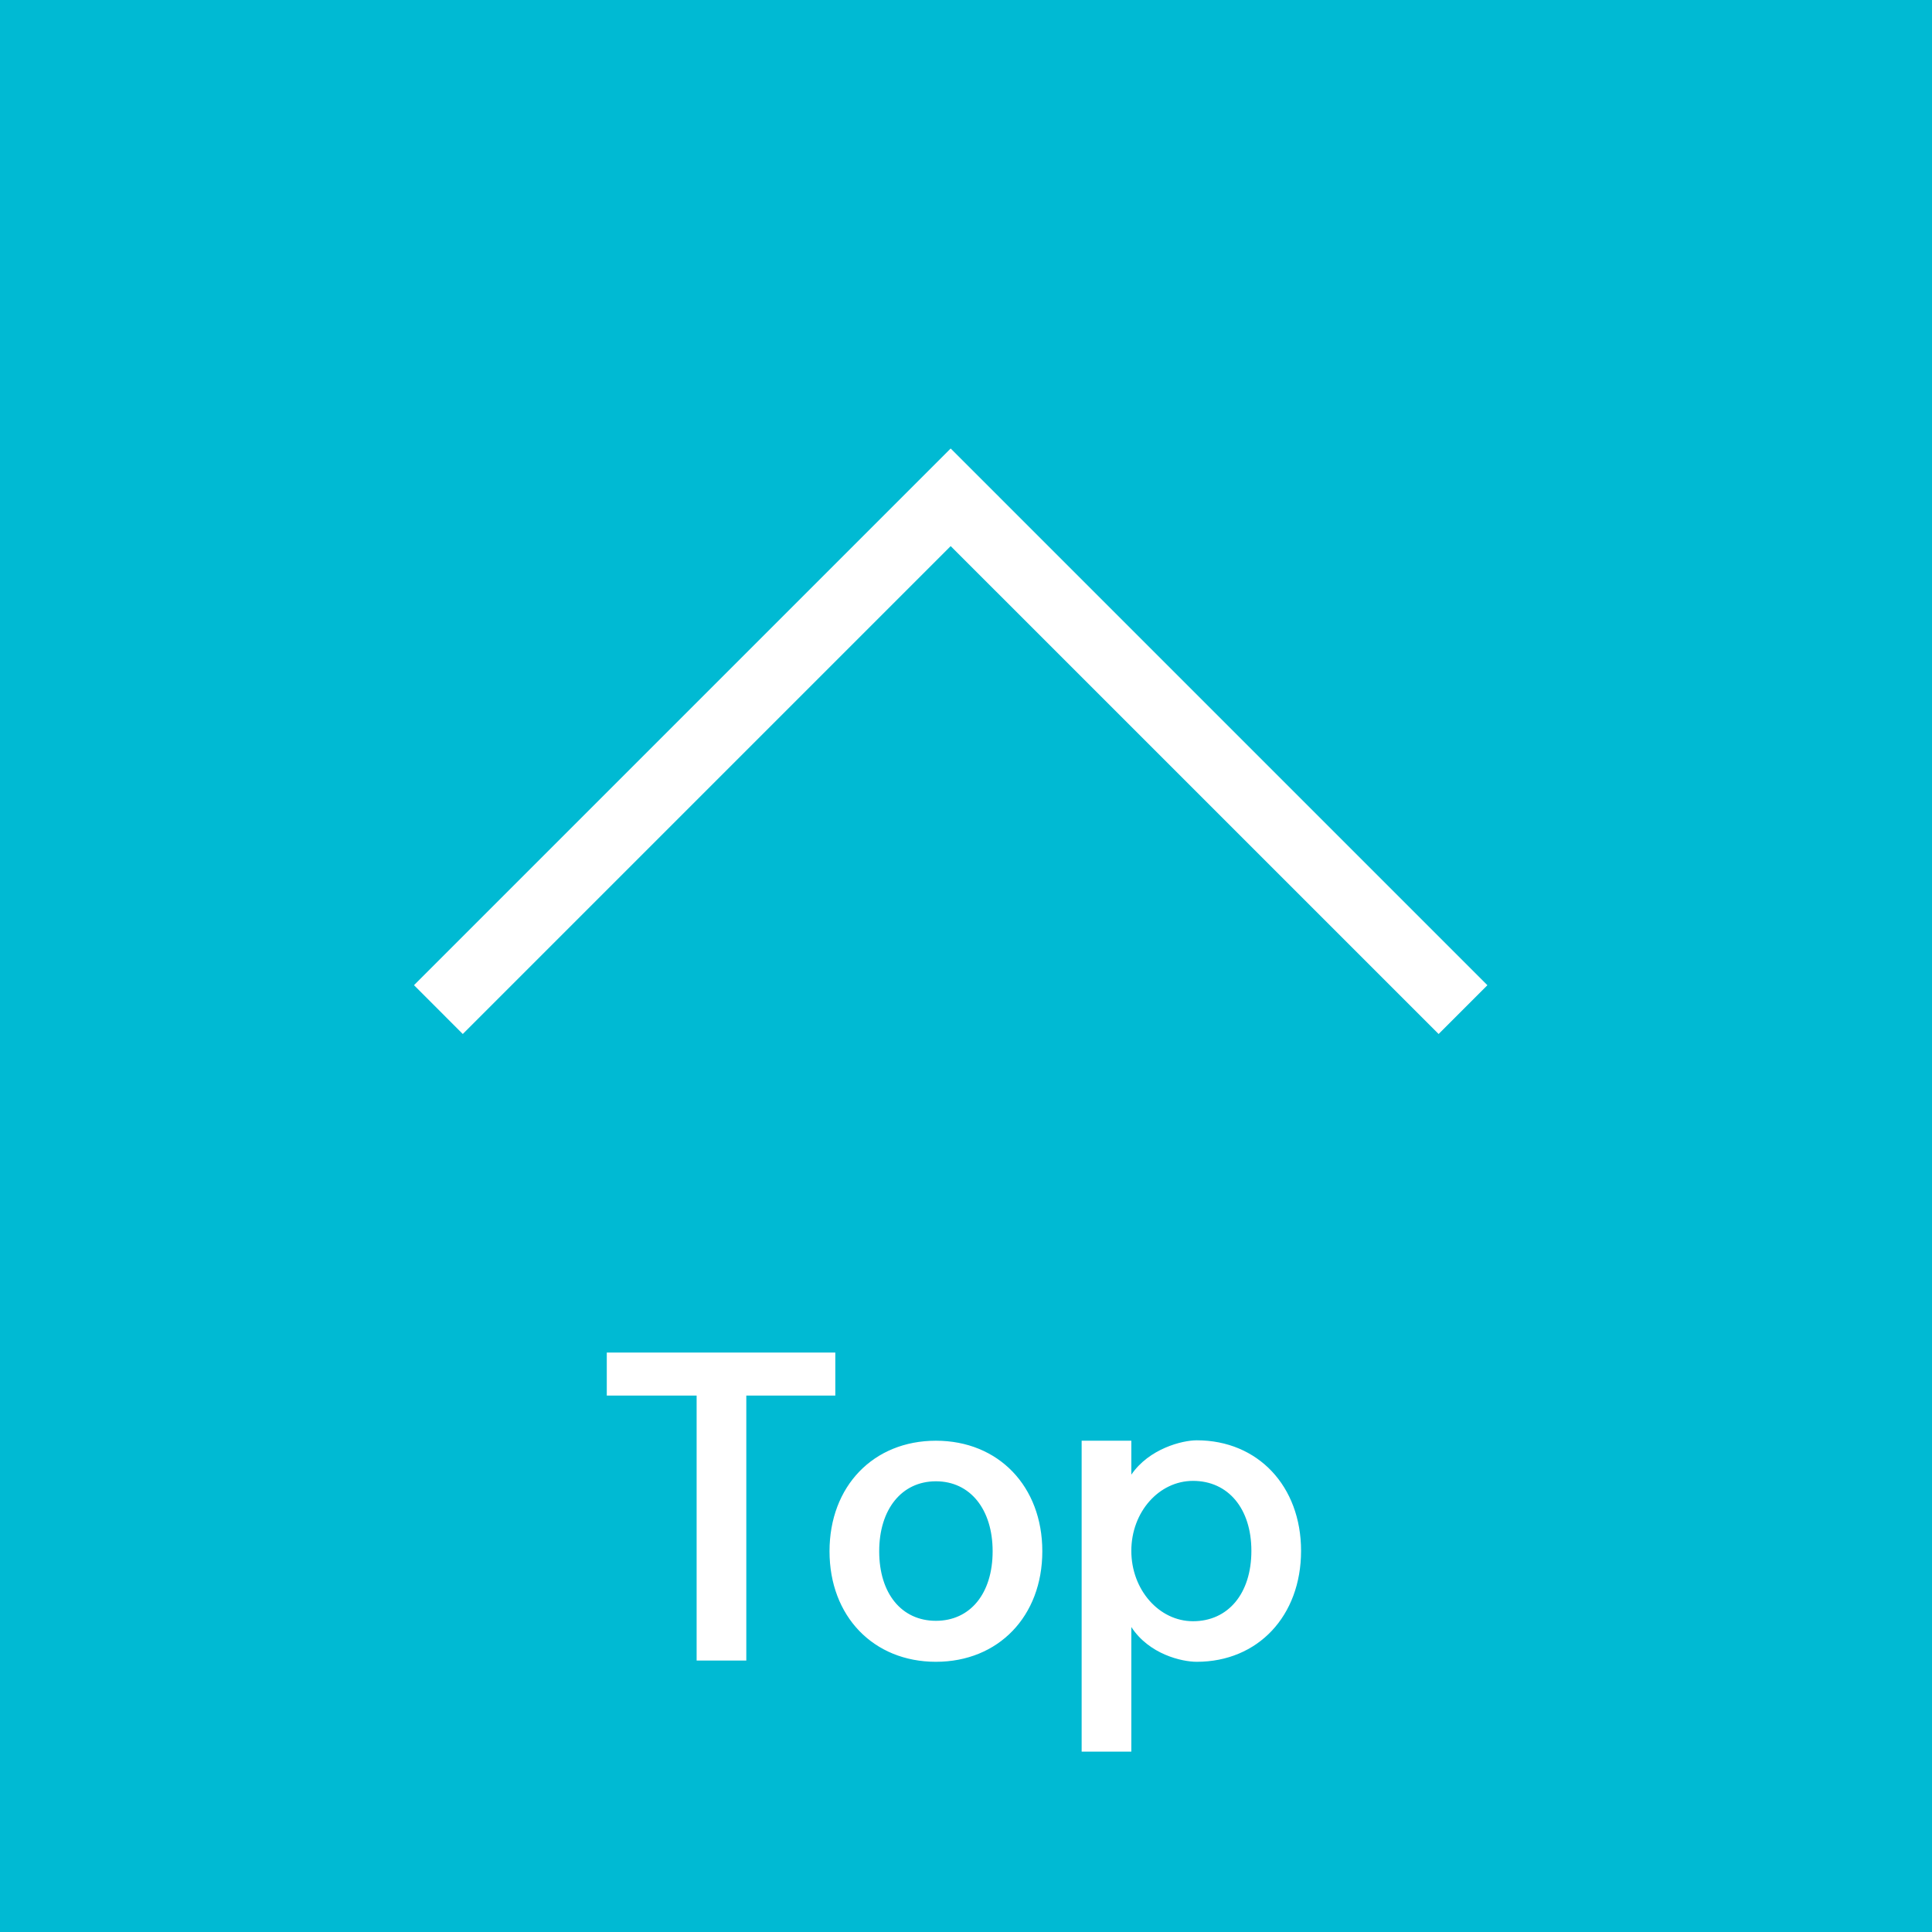 <svg width="56" height="56" viewBox="0 0 56 56" fill="none" xmlns="http://www.w3.org/2000/svg">
<rect width="56" height="56" fill="#00BAD3"/>
<path fill-rule="evenodd" clip-rule="evenodd" d="M27.556 13L12 28.556L13.414 29.971L27.556 15.829L41.699 29.971L43.113 28.557L28.97 14.414L28.971 14.414L27.556 13Z" fill="white"/>
<path d="M24.212 39.204V40.452H21.632V48.132H20.192V40.452H17.588V39.204H24.212ZM27.128 46.98C28.124 46.98 28.772 46.188 28.772 44.964C28.772 43.752 28.124 42.936 27.128 42.936C26.132 42.936 25.484 43.752 25.484 44.964C25.484 46.188 26.132 46.98 27.128 46.98ZM24.044 44.964C24.044 43.08 25.316 41.76 27.128 41.76C28.94 41.76 30.212 43.08 30.212 44.964C30.212 46.848 28.94 48.168 27.128 48.168C25.316 48.168 24.044 46.848 24.044 44.964ZM34.58 46.992C35.6 46.992 36.272 46.188 36.272 44.952C36.272 43.728 35.6 42.924 34.58 42.924C33.596 42.924 32.792 43.824 32.792 44.952C32.792 46.08 33.596 46.992 34.58 46.992ZM31.352 50.772V41.76H32.792V42.744C33.308 41.988 34.268 41.748 34.688 41.748C36.464 41.748 37.712 43.08 37.712 44.952C37.712 46.836 36.464 48.168 34.688 48.168C34.256 48.168 33.308 47.952 32.792 47.16V50.772H31.352Z" fill="white"/>
</svg>
